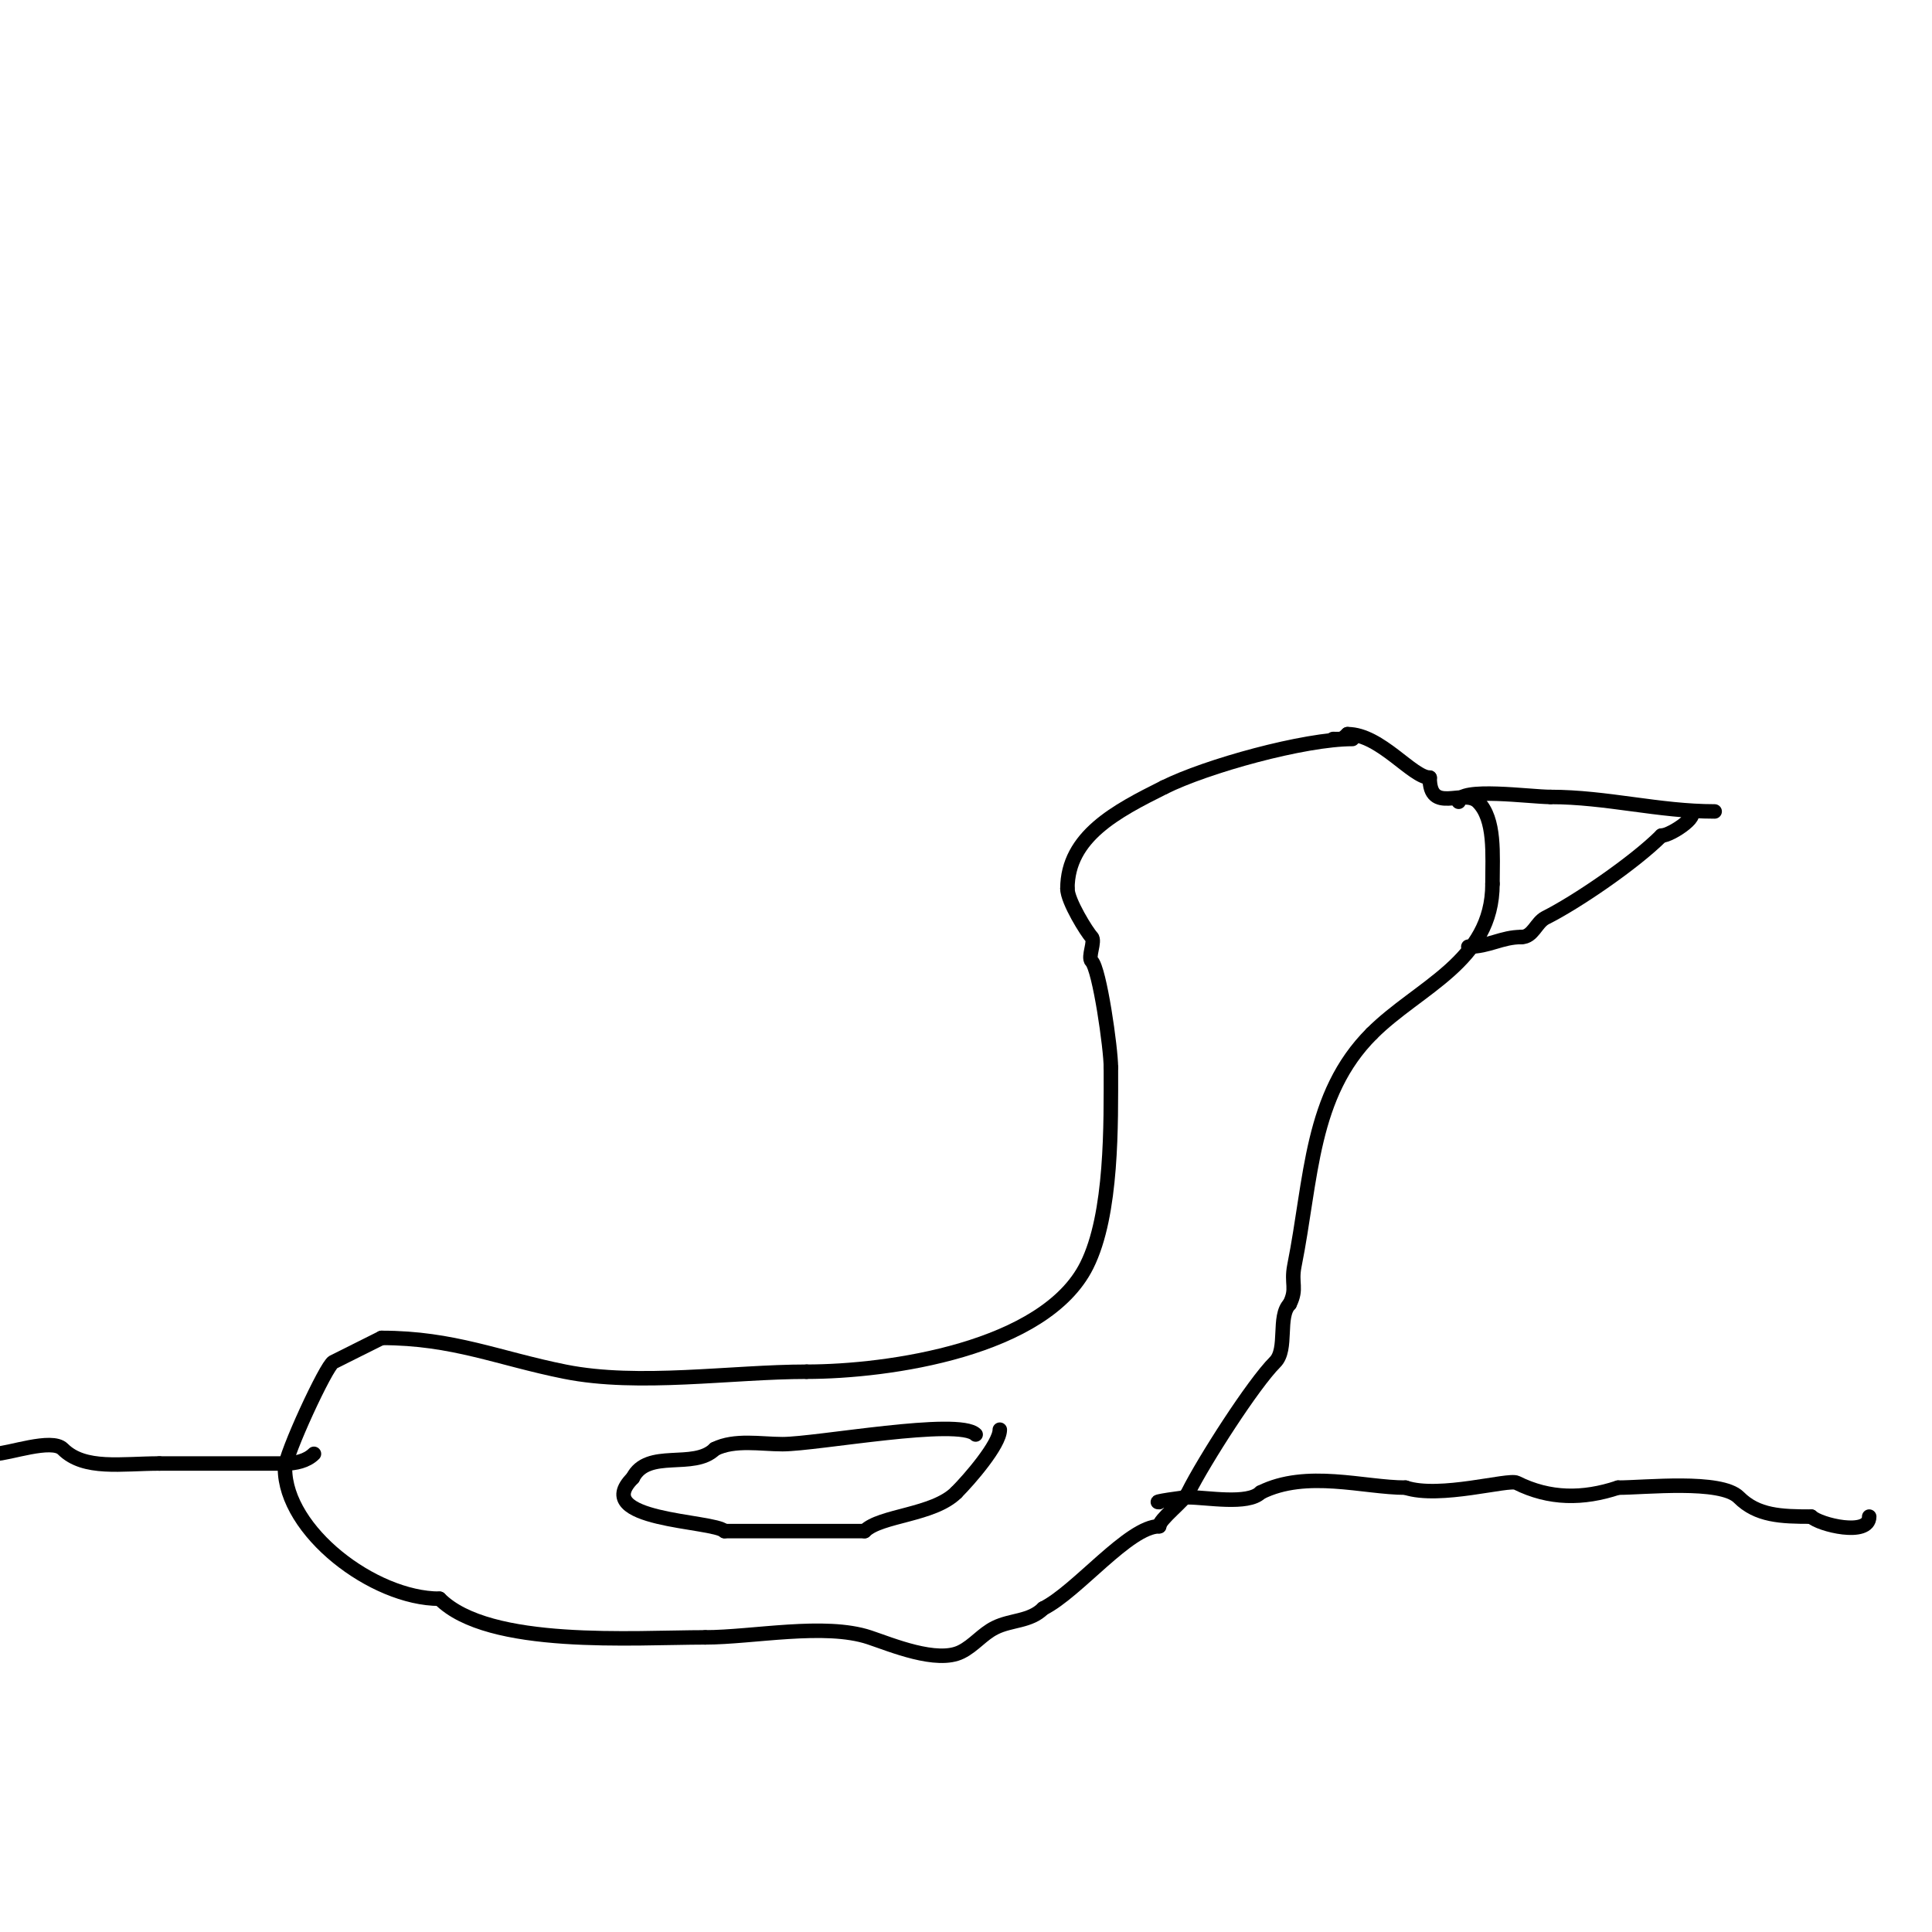 <svg viewBox='0 0 400 400' version='1.1' xmlns='http://www.w3.org/2000/svg' xmlns:xlink='http://www.w3.org/1999/xlink'><g fill='none' stroke='#000000' stroke-width='3' stroke-linecap='round' stroke-linejoin='round'><path d='M280,153c-10.003,0 -30.232,5.616 -39,10'/><path d='M241,163c-9.846,4.923 -20,10.164 -20,21'/><path d='M221,184c0,2.541 4.087,9.087 5,10c0.833,0.833 -0.833,4.167 0,5c1.664,1.664 4,18.081 4,22'/><path d='M230,221c0,11.728 0.331,30.338 -5,41c-8.679,17.358 -41.043,22 -58,22'/><path d='M167,284c-15.51,0 -34.759,3.048 -50,0c-13.891,-2.778 -23.084,-7 -38,-7'/><path d='M79,277c-3.886,1.943 -6.629,3.314 -10,5c-1.461,0.73 -10,19.189 -10,22'/><path d='M59,304c0,12.965 18.288,27 32,27'/><path d='M91,331c10.24,10.24 40.202,8 55,8'/><path d='M146,339c9.792,0 24.757,-3.081 34,0c4.492,1.497 13.979,5.511 19,3c2.666,-1.333 4.334,-3.667 7,-5c3.335,-1.667 7.236,-1.236 10,-4'/><path d='M216,333c7.036,-3.518 17.724,-17 24,-17'/><path d='M240,316c0,-1.414 5.116,-5.232 6,-7c3.281,-6.562 13.45,-22.45 18,-27c2.642,-2.642 0.48,-9.48 3,-12'/><path d='M267,270c1.644,-3.288 0.239,-4.194 1,-8c3.596,-17.978 3.274,-35.274 16,-48'/><path d='M284,214c9.737,-9.737 25,-14.87 25,-31'/><path d='M309,183c0,-6.107 0.632,-13.368 -3,-17c-2.911,-2.911 -10,2.749 -10,-5'/><path d='M296,161c-3.571,0 -10.218,-9 -17,-9'/><path d='M279,152c-1.208,1.208 -1.402,1 -3,1'/><path d='M202,297c-3.486,-3.486 -32.843,2 -40,2c-4.506,0 -9.906,-1.047 -14,1'/><path d='M148,300c-4.355,4.355 -13.919,-0.162 -17,6'/><path d='M131,306c-8.98,8.98 16.739,8.739 19,11'/><path d='M150,317c9.667,0 19.333,0 29,0'/><path d='M179,317c3.288,-3.288 14.26,-3.26 19,-8'/><path d='M198,309c2.769,-2.769 9,-9.995 9,-13'/><path d='M302,166c0,-3.097 14.833,-1 19,-1'/><path d='M321,165c11.601,0 22.424,3 34,3'/><path d='M349,168c4.202,0 -2.898,5 -5,5'/><path d='M344,173c-5.641,5.641 -17.664,13.832 -24,17c-1.961,0.981 -2.605,4 -5,4'/><path d='M315,194c-4.134,0 -6.707,2 -11,2'/><path d='M-1,301c2.739,0 11.712,-3.288 14,-1c4.444,4.444 12.22,3 20,3'/><path d='M33,303c8.667,0 17.333,0 26,0'/><path d='M59,303c2.163,0 4.513,-0.513 6,-2'/><path d='M240,311c-1.741,0 5.051,-1 6,-1c3.831,0 12.382,1.618 15,-1'/><path d='M261,309c9.517,-4.758 21.382,-1 30,-1'/><path d='M291,308c7.029,2.343 21.319,-1.84 23,-1c6.799,3.399 13.738,3.421 21,1'/><path d='M335,308c5.561,0 21.259,-1.741 25,2c3.826,3.826 8.741,4 15,4'/><path d='M375,314c1.675,1.675 12,4.209 12,0'/></g>
</svg>